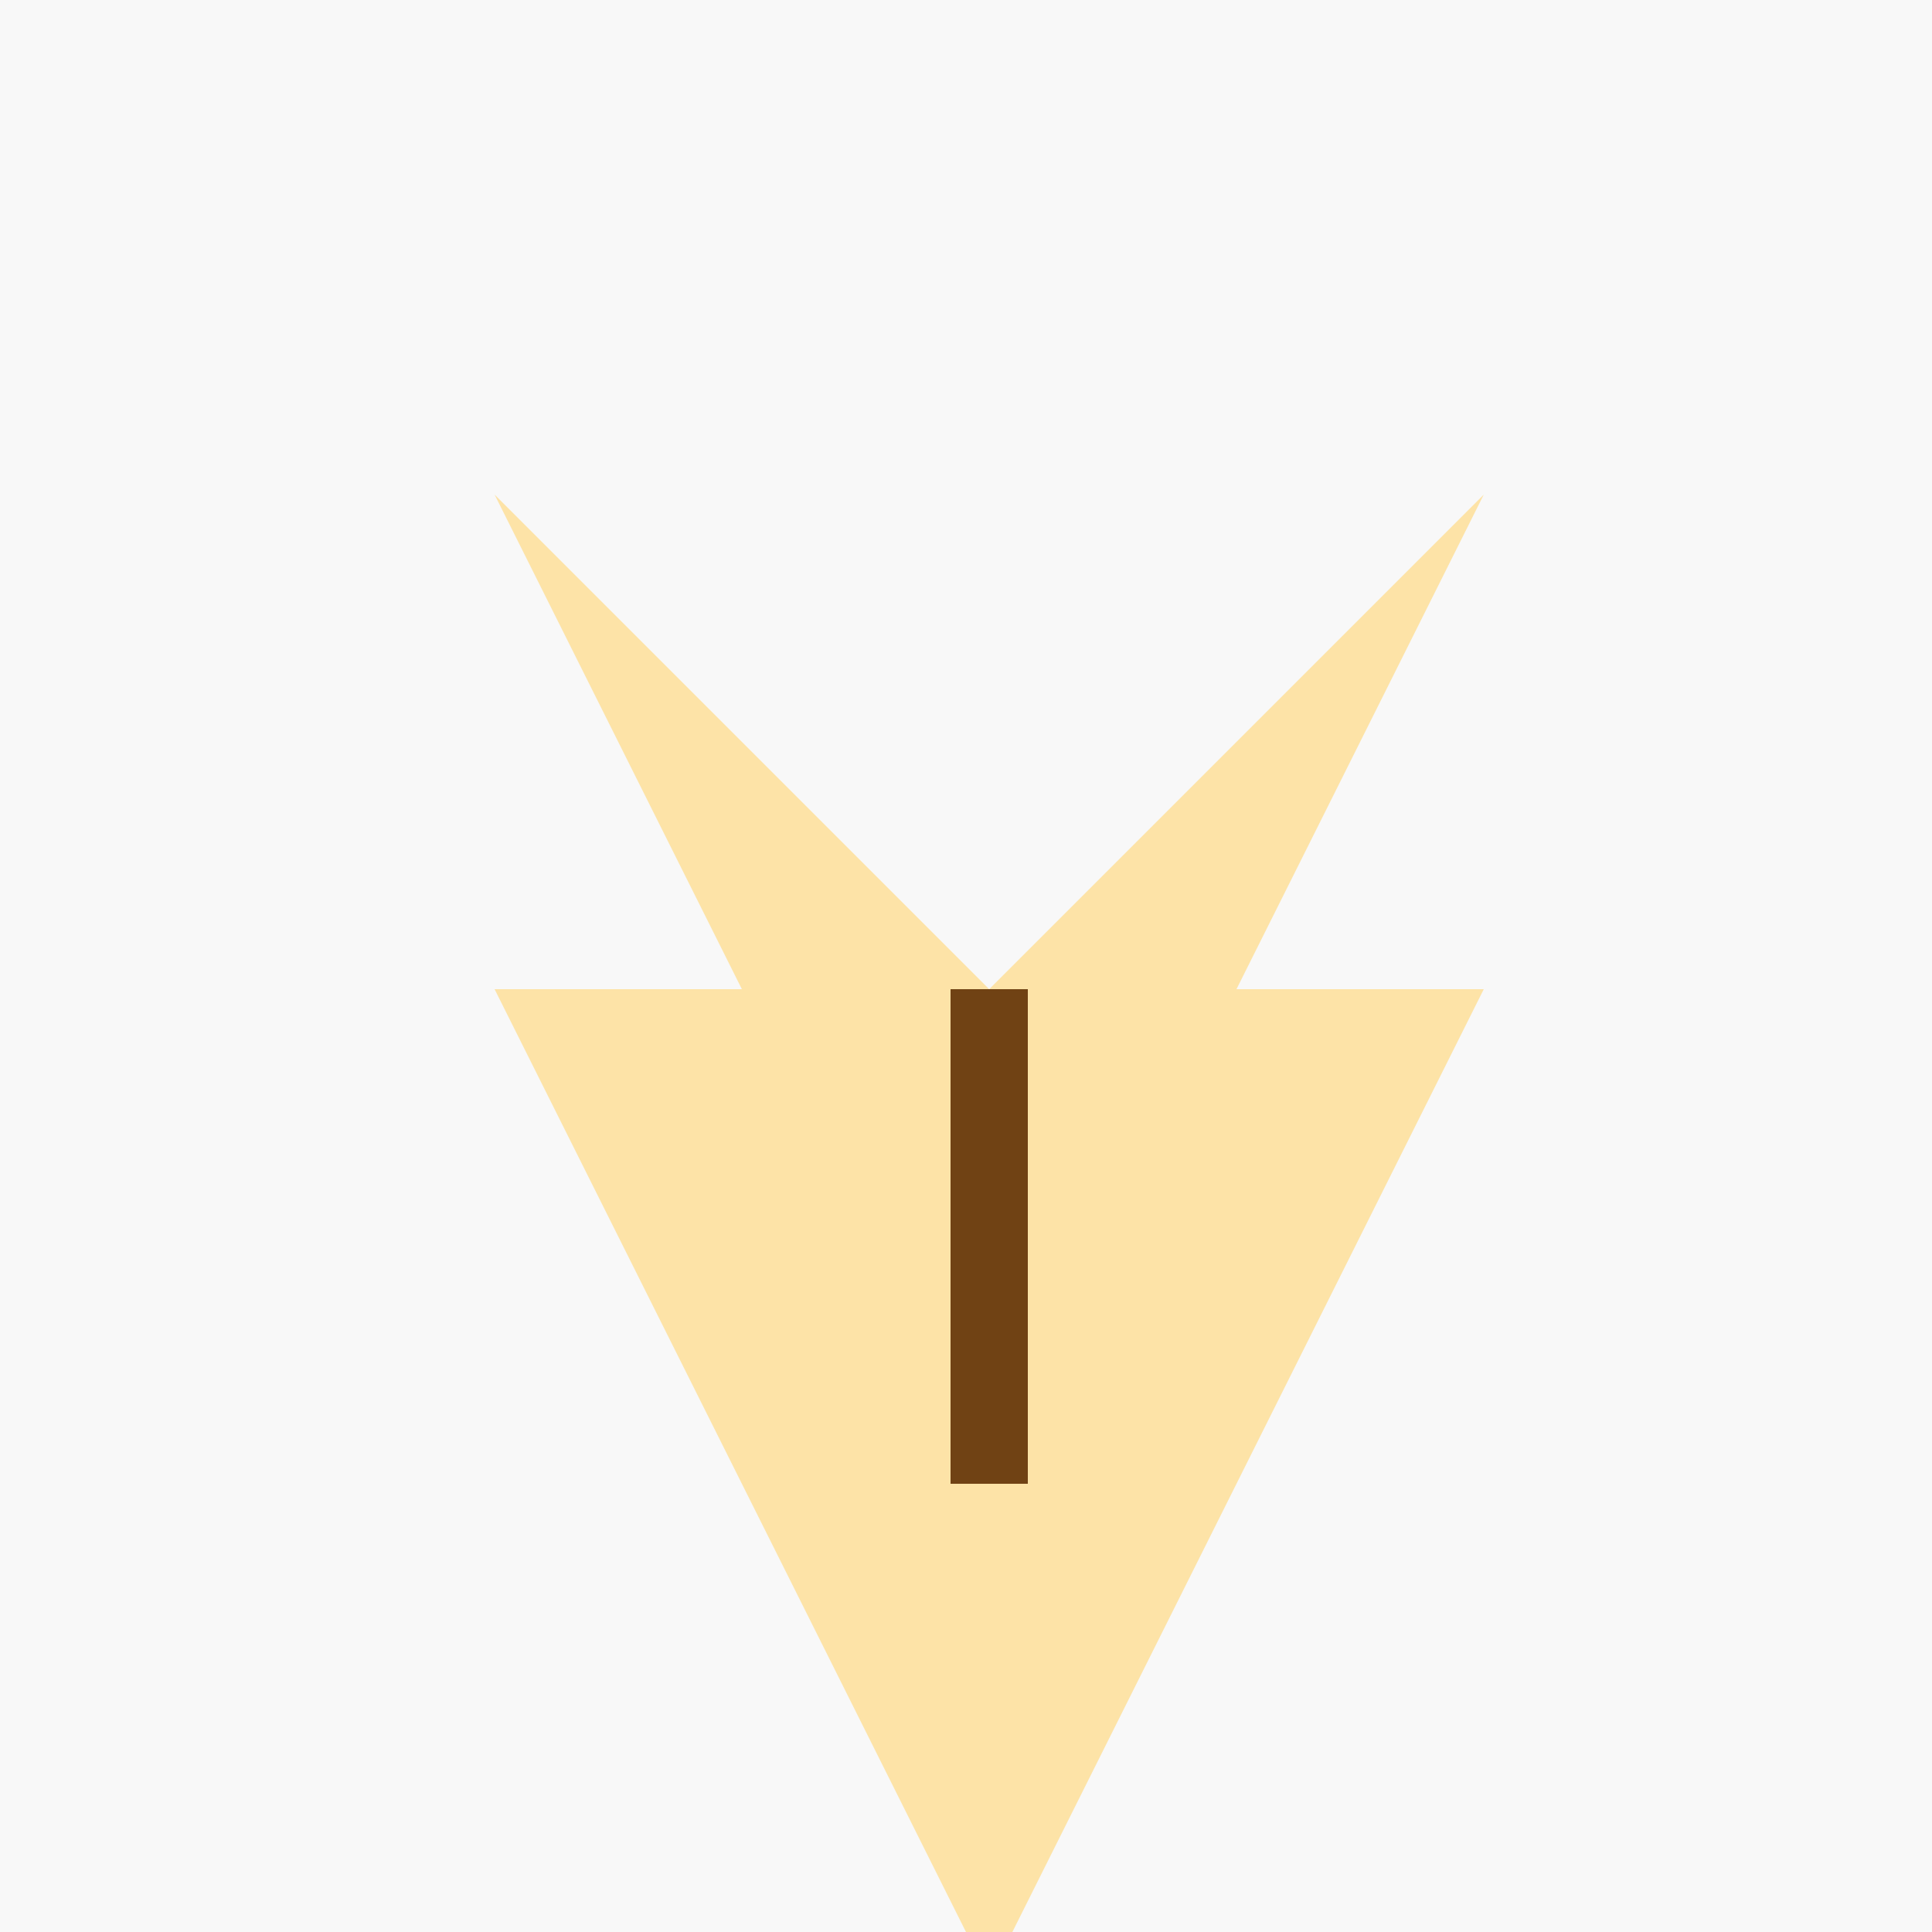 <!--

Generated by DrawGPT.
Free, open source, AI generated images in SVG, PNG, and HTML Canvas format.
https://drawgpt.ai

Created: 2023-09-26T18:42:35.688Z
Link: https://drawgpt.ai/prompt/54316/

-->
<svg xmlns="http://www.w3.org/2000/svg" xmlns:xlink="http://www.w3.org/1999/xlink" width="500" height="500"><defs/><g><rect fill="#F8F8F8" stroke="none" x="0" y="0" width="512" height="512"/><path fill="#FDE3A7" stroke="none" paint-order="stroke fill markers" d=" M 256 512 L 128 256 L 192 256 L 128 128 L 256 256 L 384 128 L 320 256 L 384 256 Z"/><path fill="none" stroke="#704214" paint-order="fill stroke markers" d=" M 256 256 L 256 384" stroke-miterlimit="10" stroke-width="20" stroke-dasharray=""/></g></svg>